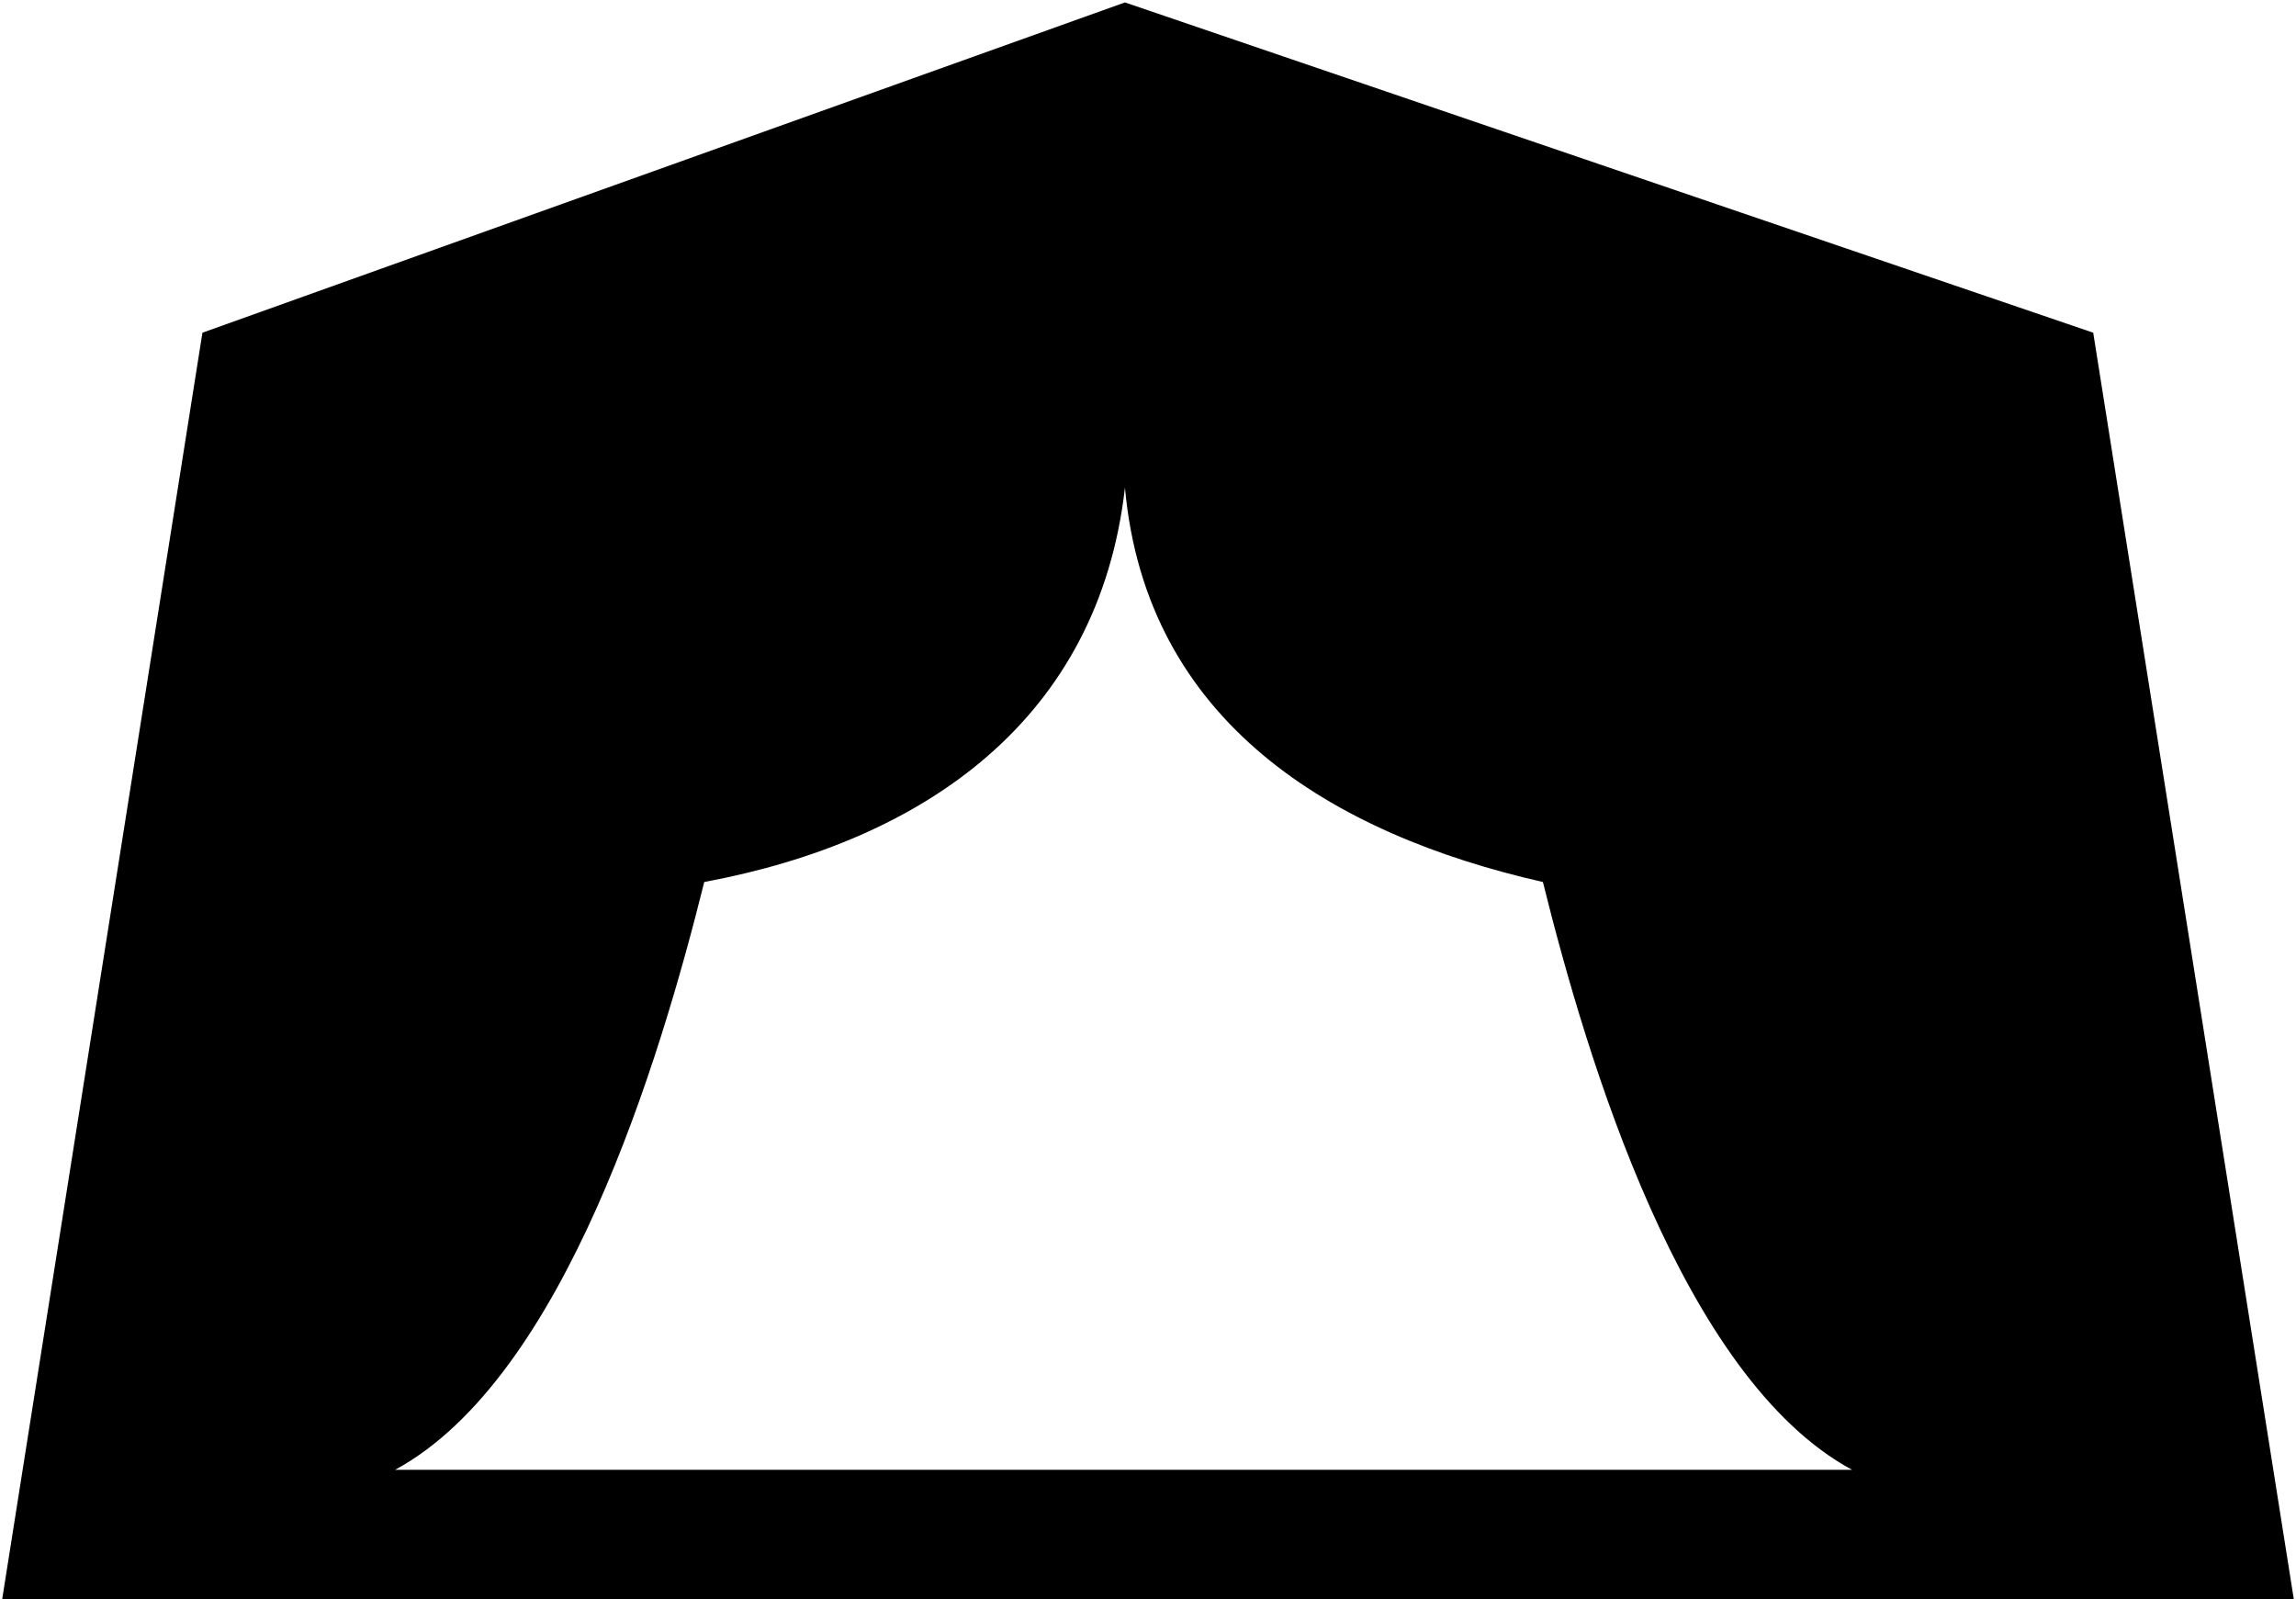 <?xml version="1.0" encoding="UTF-8"?>
<svg xmlns="http://www.w3.org/2000/svg" version="1.1" viewBox="0 0 6.615 4.614" width="224" height="156">
  <g transform="translate(-91.744 -114.74)">
    <path class="cls-37" d="m97.779 115.7-2.794-0.953-2.662 0.953-0.579 3.662h6.615zm-4.9 3.281c0.489-0.265 0.765-1.185 0.892-1.696 0.638-0.119 1.138-0.471 1.214-1.138 0.061 0.677 0.598 1 1.206 1.138 0.127 0.511 0.402 1.431 0.892 1.696z" style="stroke-width:.265"/>
  </g>
</svg>
